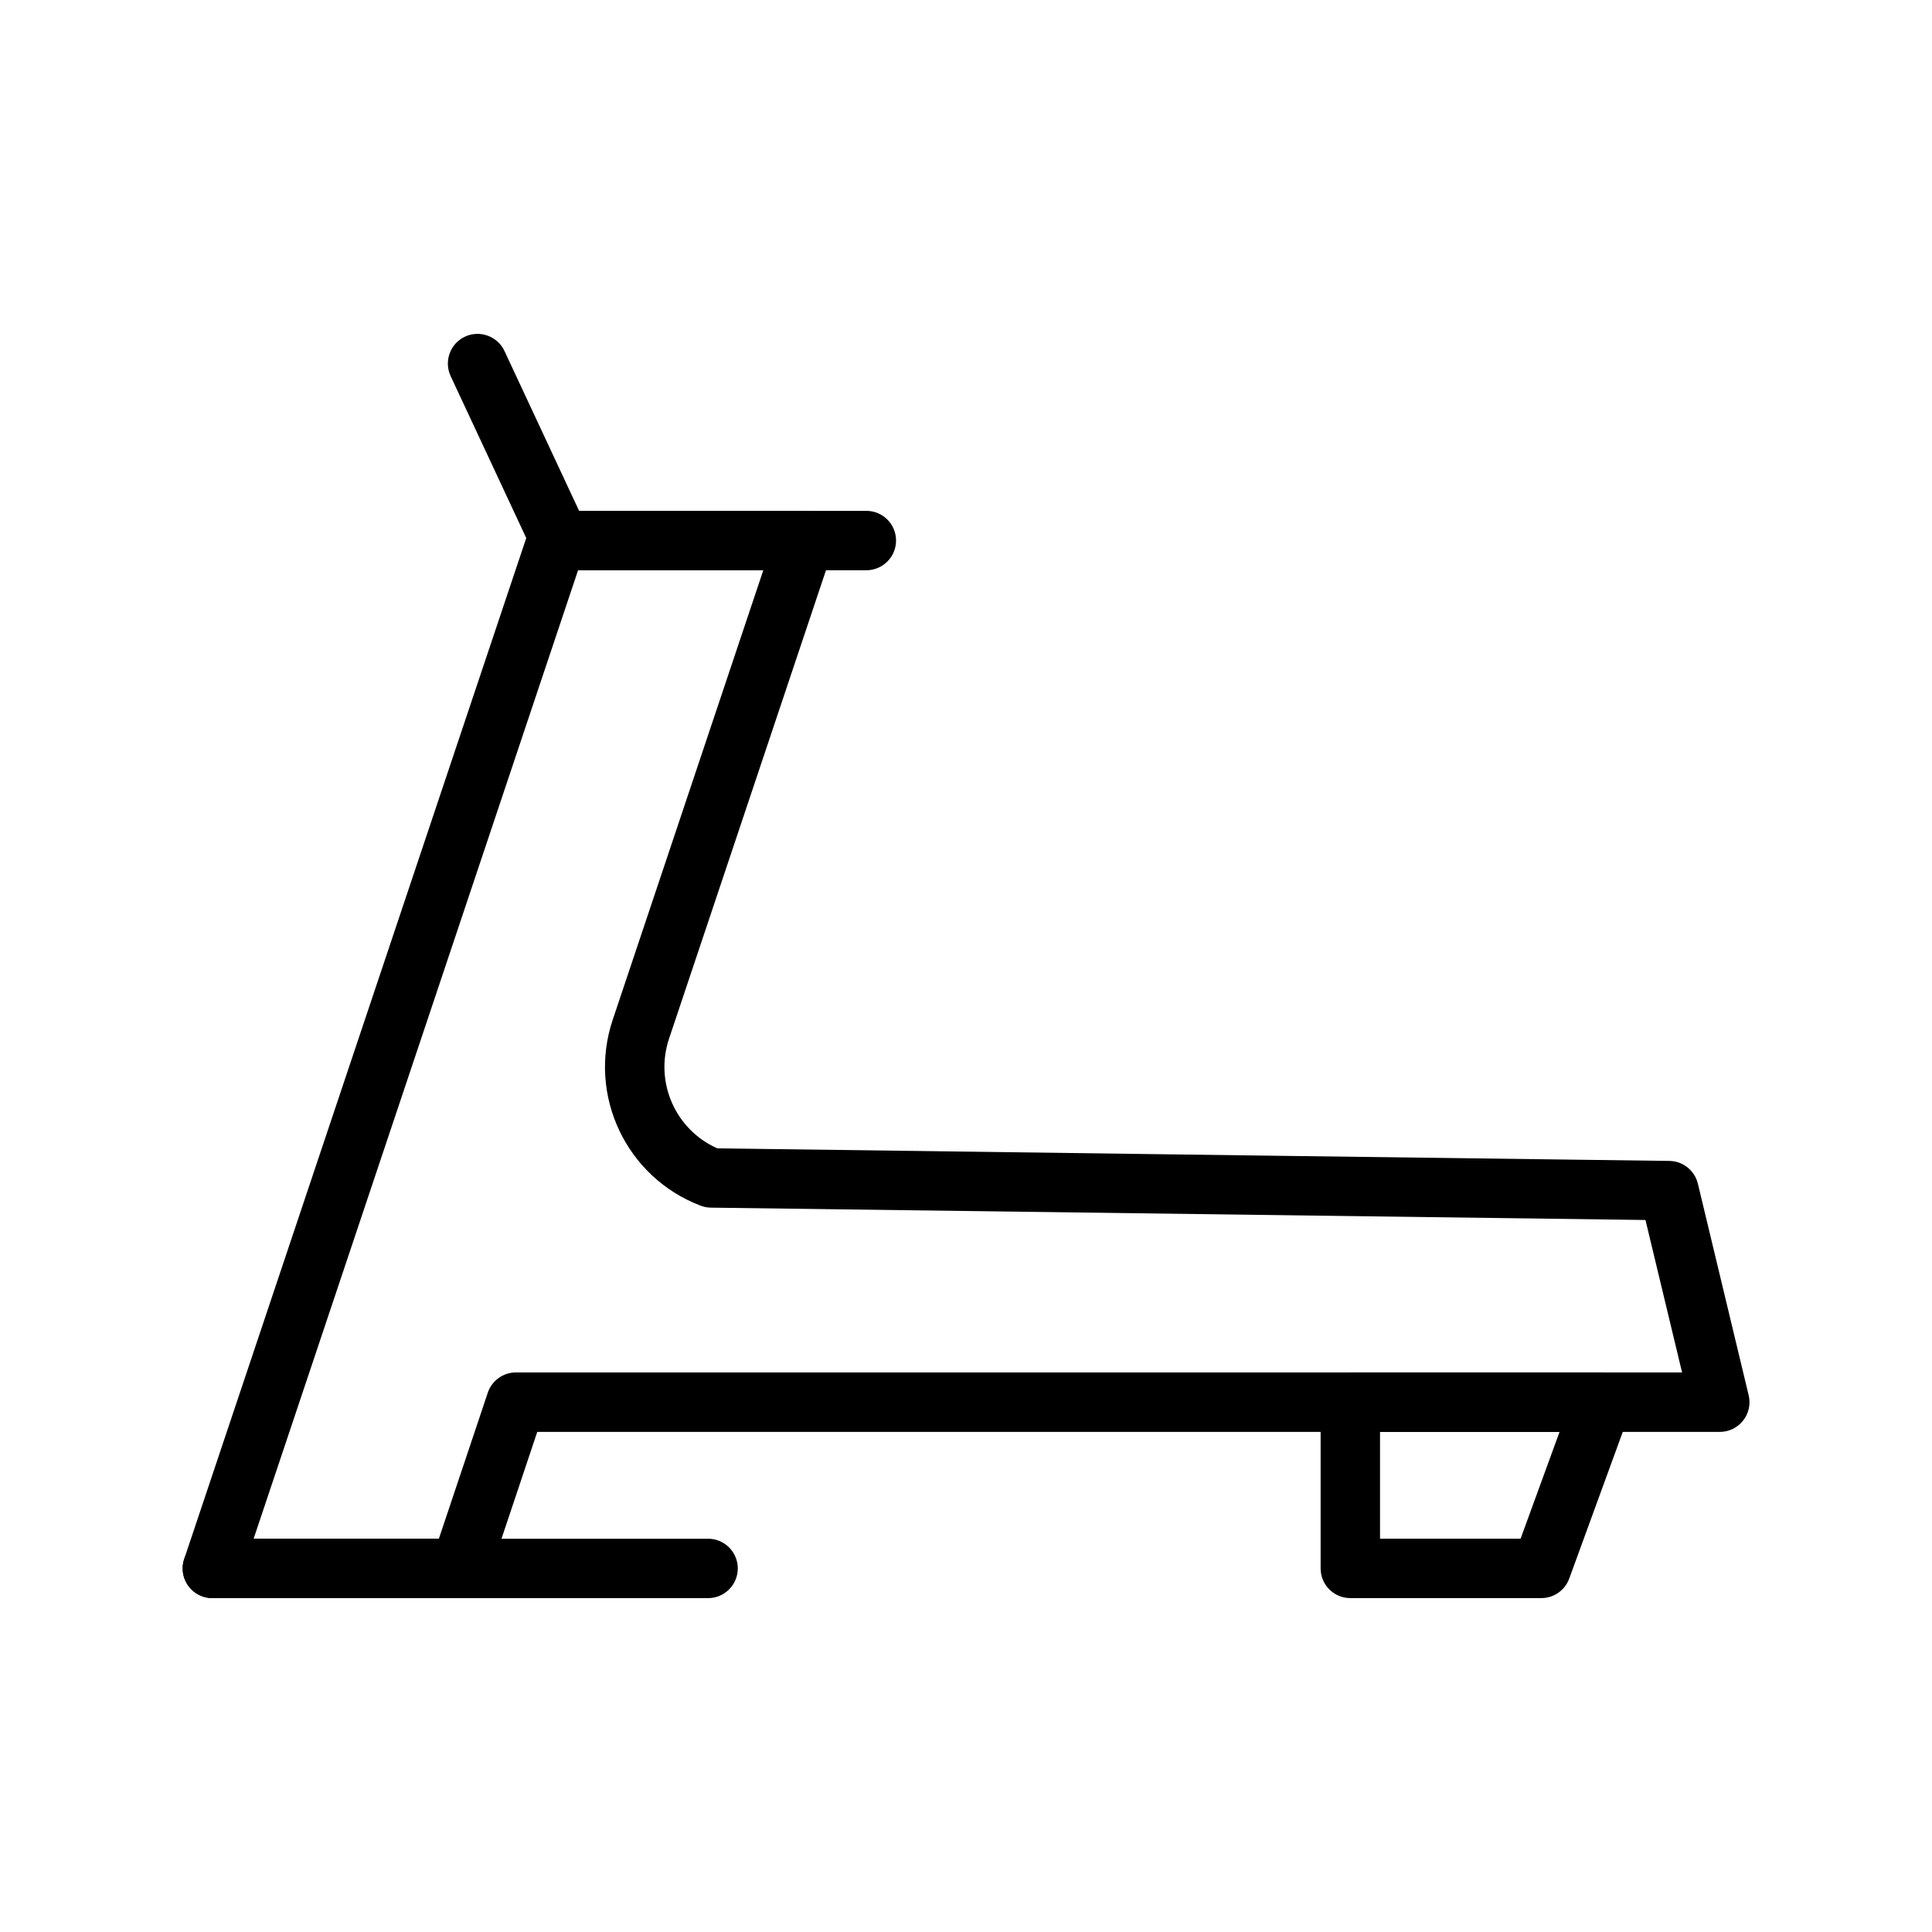 <?xml version="1.0" encoding="UTF-8"?>
<!-- Uploaded to: SVG Repo, www.svgrepo.com, Generator: SVG Repo Mixer Tools -->
<svg fill="#000000" width="800px" height="800px" version="1.1" viewBox="144 144 512 512" xmlns="http://www.w3.org/2000/svg">
 <g fill-rule="evenodd">
  <path d="m297.47 279.38h76.121c4.344 0 7.871 3.527 7.871 7.871s-3.527 7.871-7.871 7.871h-81.129c-3.055 0-5.84-1.762-7.133-4.535l-21.898-46.902c-1.844-3.938-0.141-8.629 3.793-10.469 3.938-1.828 8.629-0.125 10.469 3.809l19.773 42.352z"/>
  <path d="m200.27 567.52h131.38c4.344 0 7.871-3.527 7.871-7.871s-3.527-7.871-7.871-7.871h-131.38c-4.344 0-7.871 3.527-7.871 7.871s3.527 7.871 7.871 7.871z"/>
  <path d="m575.94 518.3c0.883-2.41 0.535-5.102-0.945-7.211-1.465-2.109-3.871-3.371-6.438-3.371h-66.707c-4.359 0-7.871 3.527-7.871 7.871v44.051c0 4.344 3.512 7.871 7.871 7.871h50.633c3.305 0 6.25-2.078 7.383-5.18l16.074-44.035zm-66.219 5.164v28.309h37.25l10.328-28.309z"/>
  <path d="m286.38 523.46-12.941 38.668c-1.086 3.211-4.094 5.383-7.477 5.383h-65.684c-2.535 0-4.914-1.227-6.391-3.273-1.48-2.062-1.875-4.707-1.07-7.102l91.254-272.37c1.07-3.211 4.078-5.383 7.461-5.383h65.699c2.535 0 4.914 1.227 6.375 3.273 1.48 2.062 1.891 4.707 1.086 7.102l-43.391 129.5c-3.871 11.602 1.73 24.152 12.785 29.062 75.305 1.023 252.31 3.336 252.31 3.336 3.606 0.047 6.707 2.535 7.559 6.031l13.461 56.082c0.566 2.348 0.016 4.816-1.48 6.707-1.496 1.891-3.762 2.992-6.172 2.992h-313.39zm59.906-228.34h-49.09l-85.977 256.64h49.09l12.957-38.668c1.07-3.211 4.078-5.383 7.461-5.383h309.04l-9.699-40.398c-32.039-0.426-181.46-2.379-247.7-3.273-0.93-0.016-1.844-0.188-2.691-0.52-19.727-7.512-30.008-29.254-23.301-49.262l39.91-119.14z"/>
 </g>
</svg>